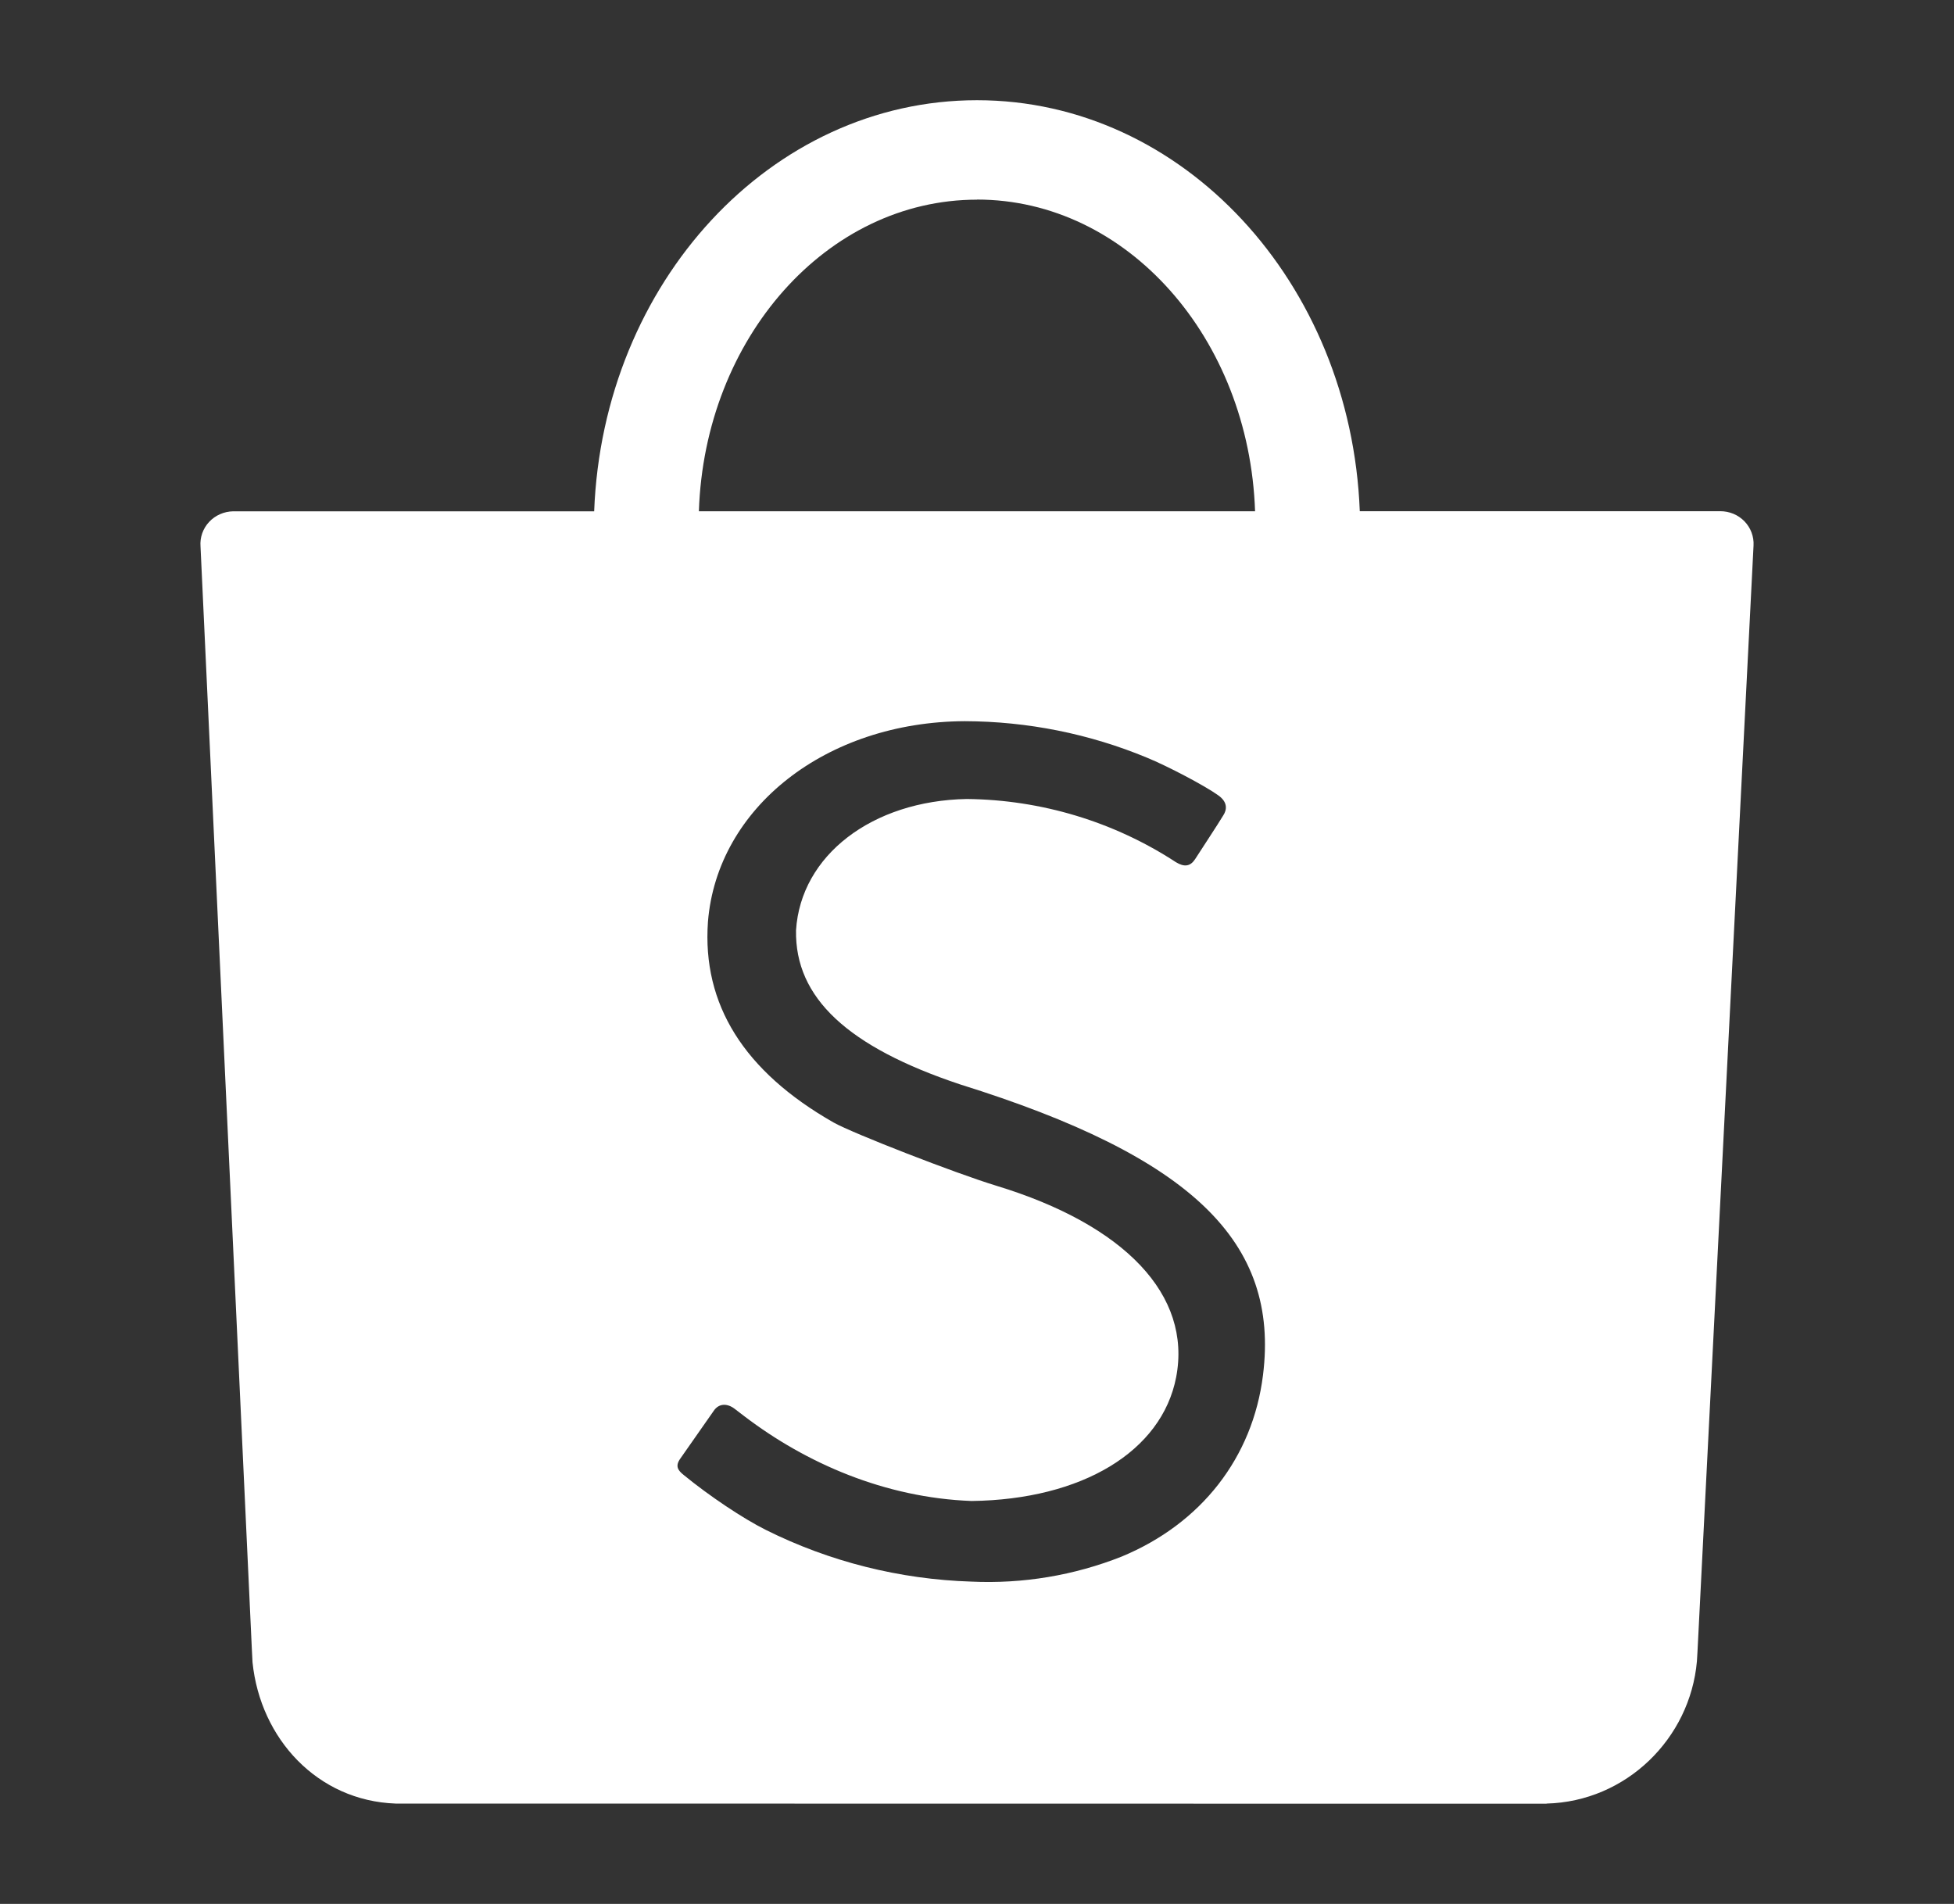 <svg width="39" height="38" viewBox="0 0 39 38" fill="none" xmlns="http://www.w3.org/2000/svg">
<rect x="0" y="0" width="39" height="38" fill="#333333" stroke="none"/>
<path d="M25.208 27.448C25.541 24.786 23.789 23.088 19.162 21.643C16.92 20.895 15.864 19.915 15.888 18.568C15.982 17.072 17.406 15.982 19.295 15.947C20.782 15.962 22.233 16.4 23.47 17.208C23.638 17.31 23.756 17.293 23.851 17.151C23.982 16.947 24.308 16.453 24.416 16.273C24.49 16.16 24.505 16.009 24.318 15.876C24.05 15.682 23.298 15.288 22.894 15.123C21.744 14.645 20.507 14.398 19.257 14.394C16.491 14.406 14.314 16.116 14.13 18.398C14.013 20.046 14.847 21.383 16.636 22.403C17.017 22.618 19.069 23.417 19.886 23.666C22.455 24.448 23.789 25.851 23.475 27.487C23.189 28.971 21.593 29.93 19.393 29.958C17.651 29.893 16.081 29.197 14.864 28.272L14.66 28.116C14.51 28.003 14.345 28.01 14.245 28.159C14.172 28.268 13.7 28.934 13.581 29.108C13.47 29.261 13.53 29.346 13.646 29.439C14.153 29.855 14.83 30.308 15.289 30.537C16.561 31.171 17.96 31.522 19.386 31.567C20.413 31.615 21.439 31.444 22.391 31.066C23.977 30.407 25.003 29.091 25.208 27.448ZM19.5 3.985C16.505 3.985 14.063 6.747 13.949 10.204H25.05C24.933 6.746 22.493 3.983 19.5 3.983V3.985ZM30.871 35.999L30.756 36L7.895 35.997C6.34 35.941 5.197 34.708 5.04 33.177L5.026 32.9L4.002 10.905C3.995 10.817 4.007 10.728 4.036 10.644C4.066 10.56 4.112 10.483 4.173 10.418C4.234 10.352 4.308 10.299 4.391 10.263C4.474 10.226 4.563 10.207 4.654 10.205H11.859C12.034 5.638 15.387 2 19.5 2C23.611 2 26.964 5.639 27.14 10.203H34.336C34.426 10.203 34.515 10.221 34.598 10.255C34.681 10.29 34.756 10.341 34.818 10.405C34.88 10.469 34.928 10.545 34.959 10.628C34.99 10.711 35.004 10.799 34.999 10.887L33.88 32.97L33.869 33.155C33.733 34.705 32.452 35.956 30.871 35.997V35.999Z" fill="white"/>
</svg>
